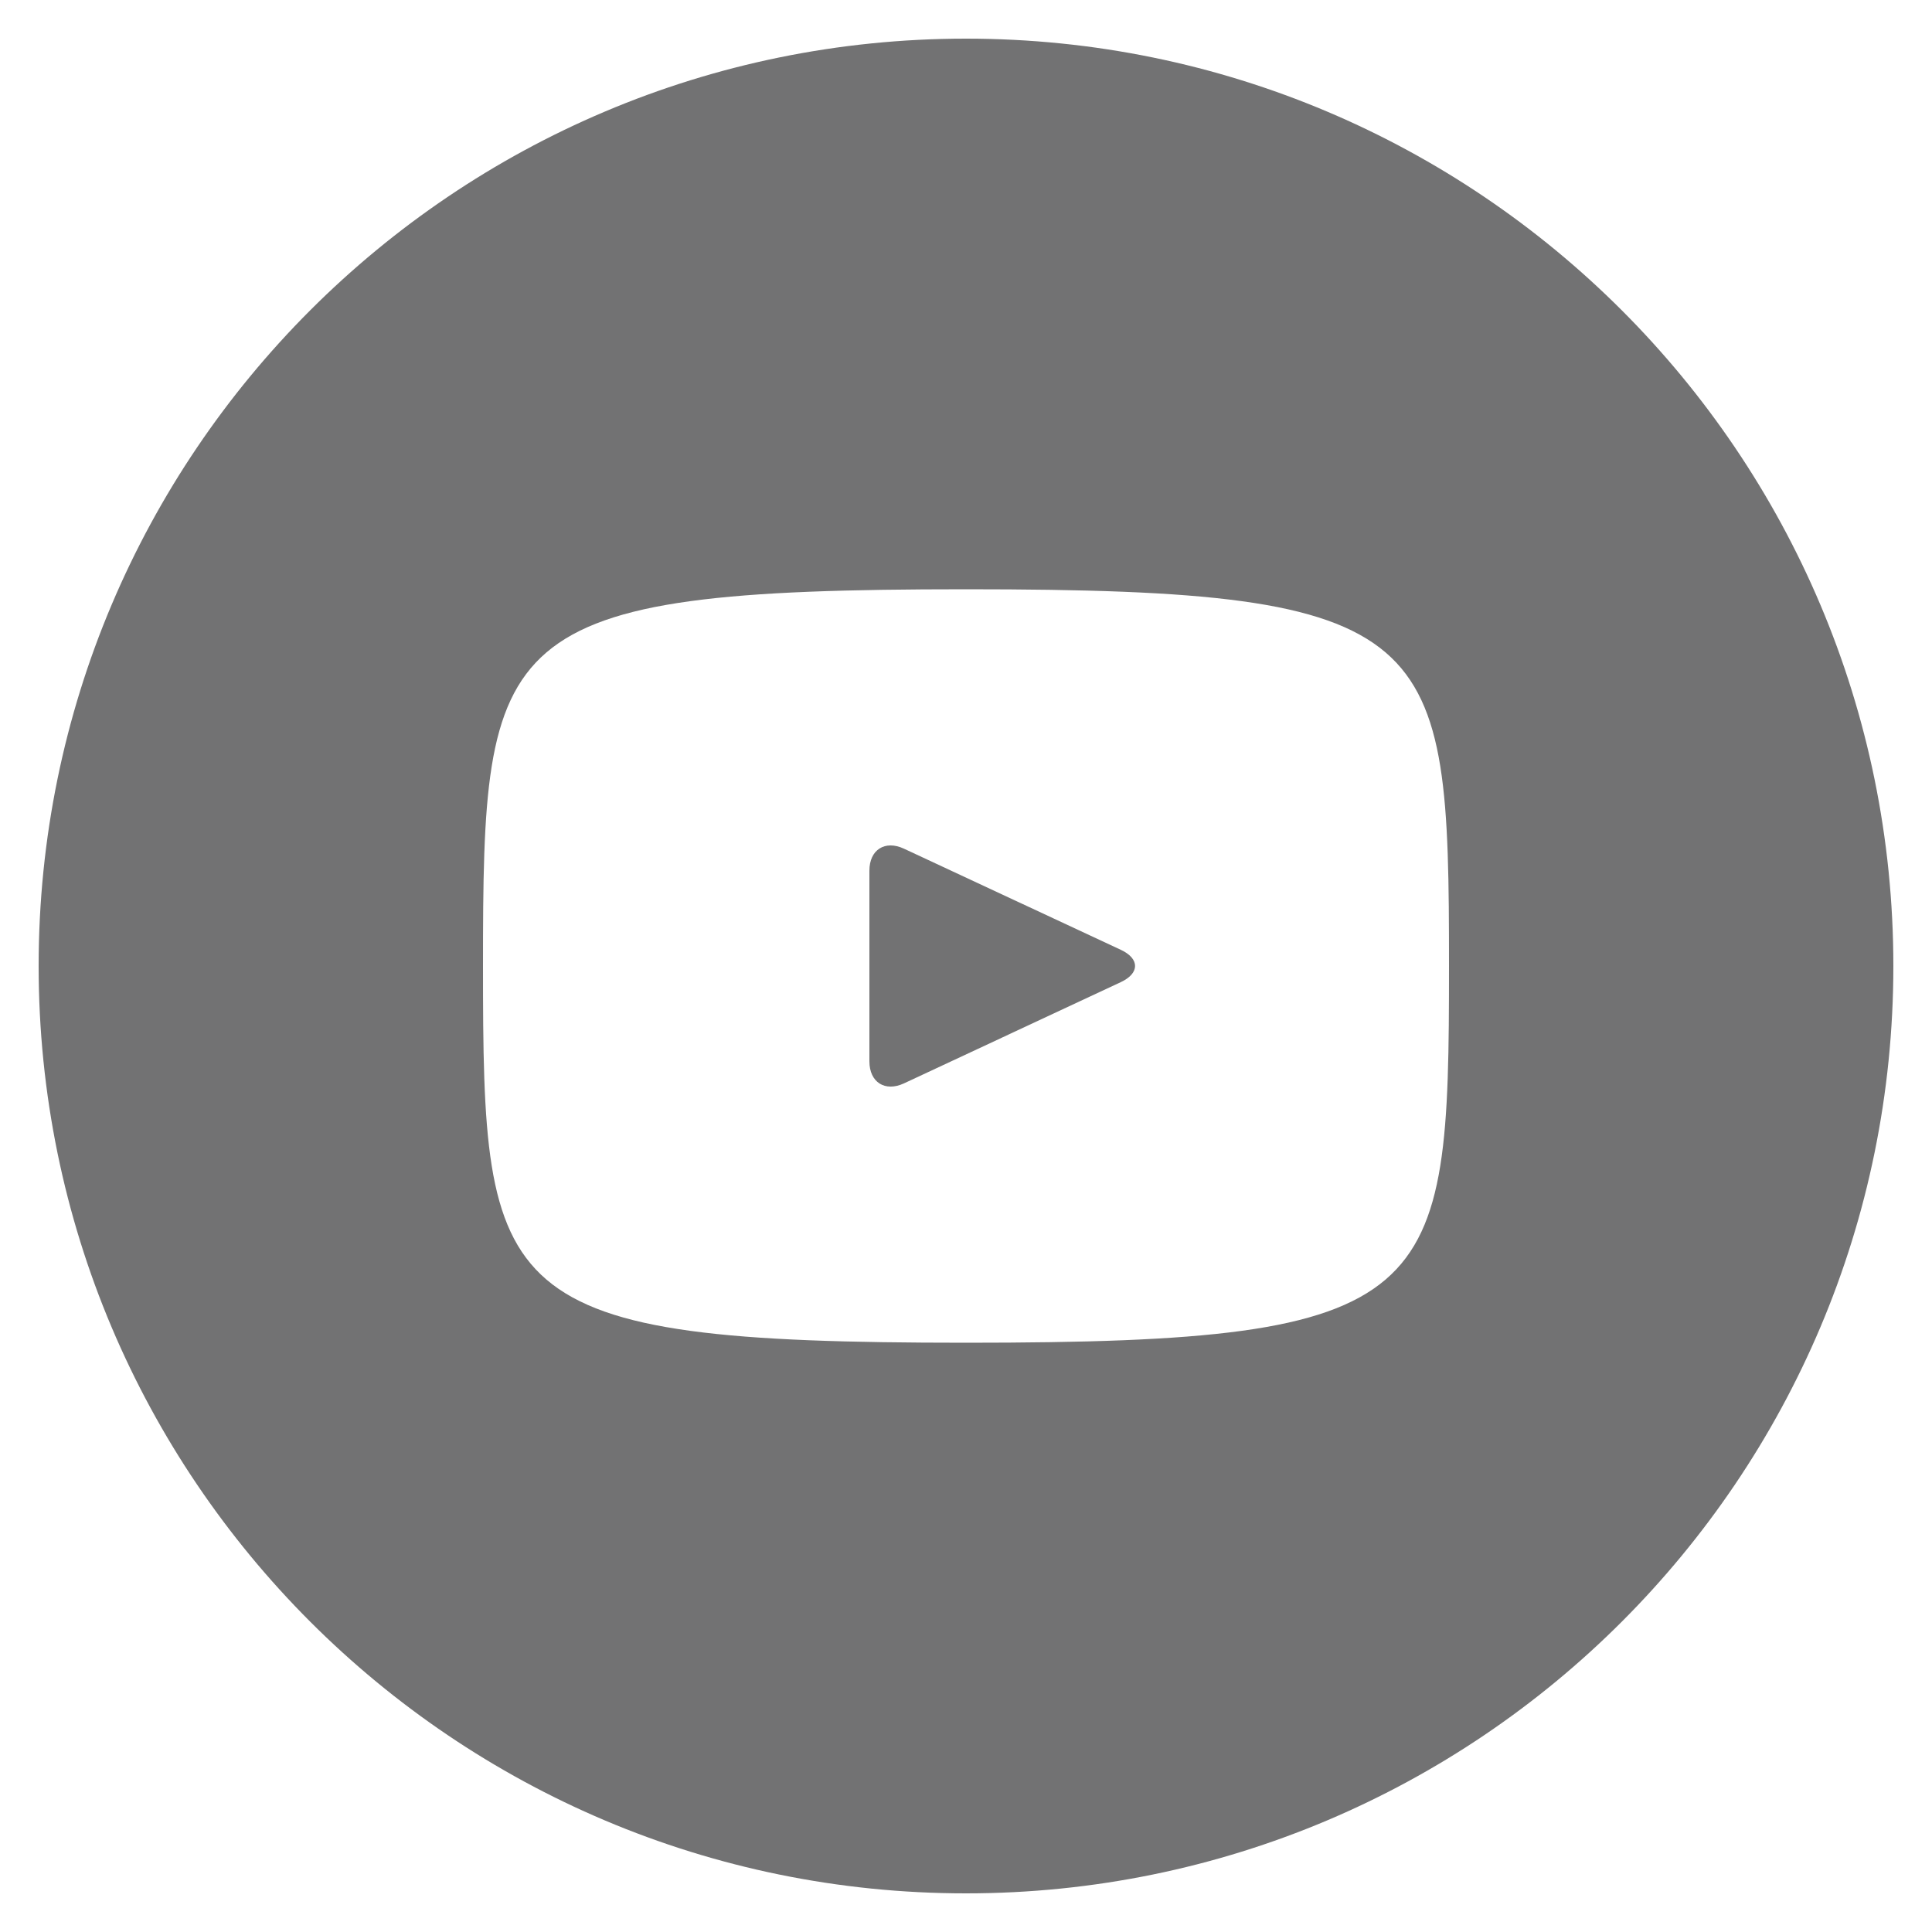 <?xml version="1.0" encoding="UTF-8"?> <svg xmlns="http://www.w3.org/2000/svg" width="30" height="30" viewBox="0 0 30 30" fill="none"> <g clip-path="url(#clip0_322_689)"> <path d="M17.405 14.749L14.036 13.178C13.742 13.041 13.5 13.194 13.5 13.52V16.48C13.5 16.806 13.742 16.959 14.036 16.823L17.403 15.251C17.699 15.113 17.699 14.887 17.405 14.749ZM15 0.6C7.047 0.6 0.6 7.047 0.6 15C0.6 22.953 7.047 29.4 15 29.4C22.953 29.4 29.4 22.953 29.4 15C29.4 7.047 22.953 0.6 15 0.6ZM15 20.85C7.629 20.85 7.5 20.186 7.5 15C7.5 9.814 7.629 9.15 15 9.15C22.371 9.15 22.5 9.814 22.5 15C22.5 20.186 22.371 20.85 15 20.85Z" fill="#727273"></path> </g> <defs> <clipPath id="clip0_322_689"> <rect width="30" height="30" fill="white"></rect> </clipPath> </defs> </svg> 